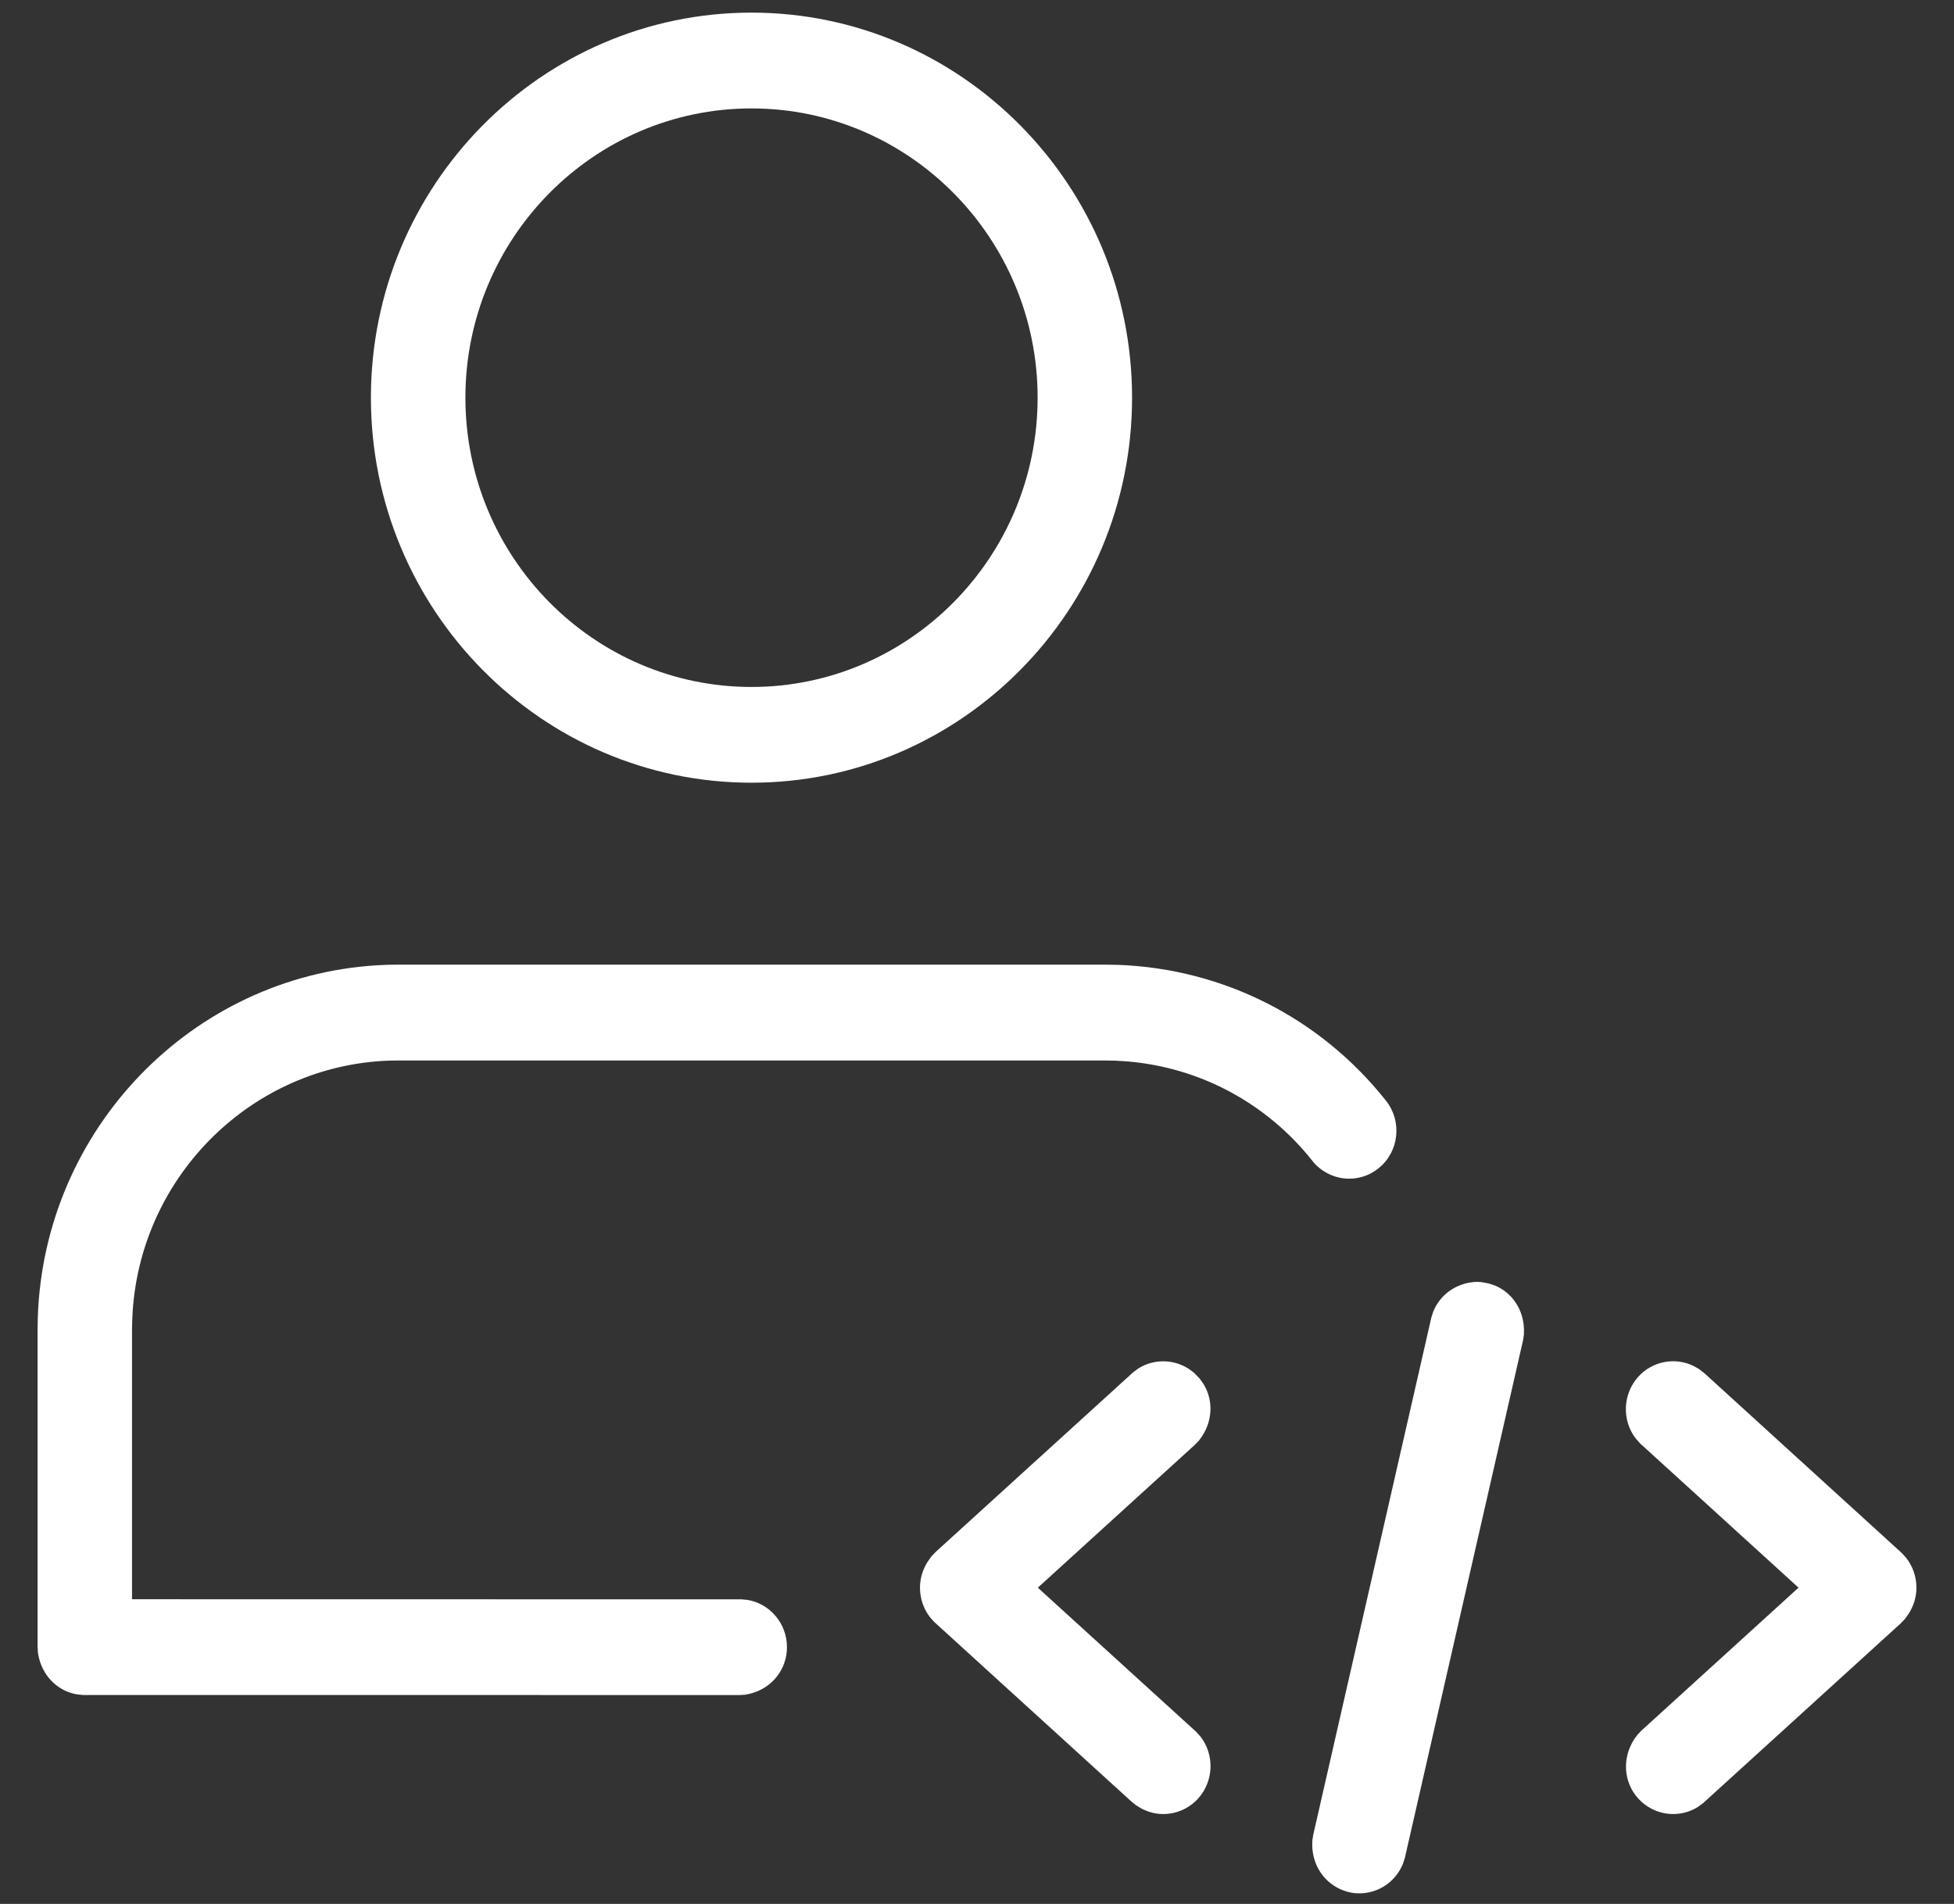 <?xml version="1.0" encoding="UTF-8"?>
<svg width="39px" height="38px" viewBox="0 0 39 38" version="1.1" xmlns="http://www.w3.org/2000/svg" xmlns:xlink="http://www.w3.org/1999/xlink">
    <rect x="0" y="0" width="39" height="38" fill="#333333" stroke="none"/>
    <title>Icons/Content</title>
    <g id="Landingpage-ELO-Pillarpage" stroke="none" stroke-width="1" fill="none" fill-rule="evenodd">
        <g transform="translate(-211, -2570)" fill="#FFFFFF" id="Layout-Stack">
            <g transform="translate(-1.5, 0)">
                <g id="###-ELO-als-Business-Partner" transform="translate(0, 2259)">
                    <g id="Icons/Content" transform="translate(212, 310.001)">
                        <path d="M30,26.584 L30.07,26.589 L30.215,26.616 L30.336,26.656 C30.68,26.799 30.905,27.132 30.917,27.527 L30.916,27.636 L30.897,27.757 L28.54,38.079 L28.5,38.202 C28.355,38.556 28.013,38.788 27.632,38.788 C27.559,38.788 27.491,38.781 27.429,38.765 C26.997,38.664 26.699,38.287 26.691,37.832 L26.694,37.725 L26.712,37.615 L29.069,27.292 L29.106,27.178 C29.225,26.883 29.481,26.669 29.808,26.602 L29.919,26.586 L30,26.584 Z M34.312,28.267 L34.403,28.319 L34.431,28.339 L34.525,28.413 L38.463,32 L38.547,32.094 C38.679,32.262 38.75,32.471 38.75,32.687 C38.75,32.867 38.7,33.042 38.594,33.209 L38.524,33.308 L38.436,33.4 L34.494,36.986 L34.384,37.066 C34.237,37.158 34.068,37.205 33.894,37.205 C33.627,37.205 33.374,37.091 33.19,36.887 C32.905,36.565 32.874,36.094 33.114,35.717 L33.18,35.625 L33.264,35.537 L36.397,32.687 L33.237,29.81 L33.147,29.709 C32.87,29.346 32.886,28.829 33.194,28.482 C33.48,28.162 33.939,28.08 34.312,28.267 Z M24.213,28.311 L24.31,28.38 L24.335,28.402 L24.445,28.515 L24.521,28.622 C24.712,28.935 24.707,29.329 24.499,29.654 L24.431,29.75 L24.347,29.837 L21.214,32.687 L24.375,35.564 L24.465,35.664 C24.742,36.028 24.725,36.544 24.417,36.892 C24.237,37.092 23.984,37.205 23.718,37.205 C23.569,37.205 23.424,37.17 23.28,37.094 L23.173,37.029 L23.087,36.96 L19.148,33.373 L19.064,33.28 C18.933,33.111 18.862,32.903 18.862,32.687 C18.862,32.507 18.912,32.332 19.018,32.165 L19.088,32.066 L19.176,31.973 L23.117,28.388 L23.224,28.309 C23.529,28.12 23.913,28.124 24.213,28.311 Z M22.552,20.252 L22.83,20.257 C24.926,20.339 26.856,21.319 28.163,22.968 C28.49,23.38 28.425,23.984 28.019,24.312 C27.614,24.645 27.02,24.579 26.693,24.167 C25.778,23.013 24.446,22.303 22.994,22.183 L22.764,22.169 L22.544,22.165 L8.462,22.165 L8.26,22.168 C5.542,22.268 3.337,24.439 3.149,27.156 L3.139,27.351 L3.135,27.542 L3.135,32.918 L15.299,32.92 L15.418,32.931 C15.872,33.007 16.207,33.406 16.207,33.874 C16.207,34.314 15.912,34.692 15.476,34.802 L15.373,34.823 L15.264,34.83 L2.158,34.829 L2.039,34.817 C1.673,34.756 1.379,34.483 1.28,34.101 L1.258,33.995 L1.25,33.874 L1.25,27.534 L1.254,27.301 C1.375,23.54 4.326,20.49 8.023,20.265 L8.237,20.255 L8.455,20.252 L22.552,20.252 Z M15.499,1.251 C19.688,1.251 23.095,4.7 23.095,8.936 C23.095,13.173 19.688,16.621 15.499,16.621 C11.31,16.621 7.903,13.173 7.903,8.936 C7.903,4.7 11.31,1.251 15.499,1.251 Z M15.499,3.163 C12.35,3.163 9.789,5.752 9.789,8.936 C9.789,12.121 12.35,14.71 15.499,14.71 C18.648,14.71 21.21,12.121 21.21,8.936 C21.21,5.752 18.648,3.163 15.499,3.163 Z" id="icon"></path>
                    </g>
                </g>
            </g>
        </g>
    </g>
</svg>